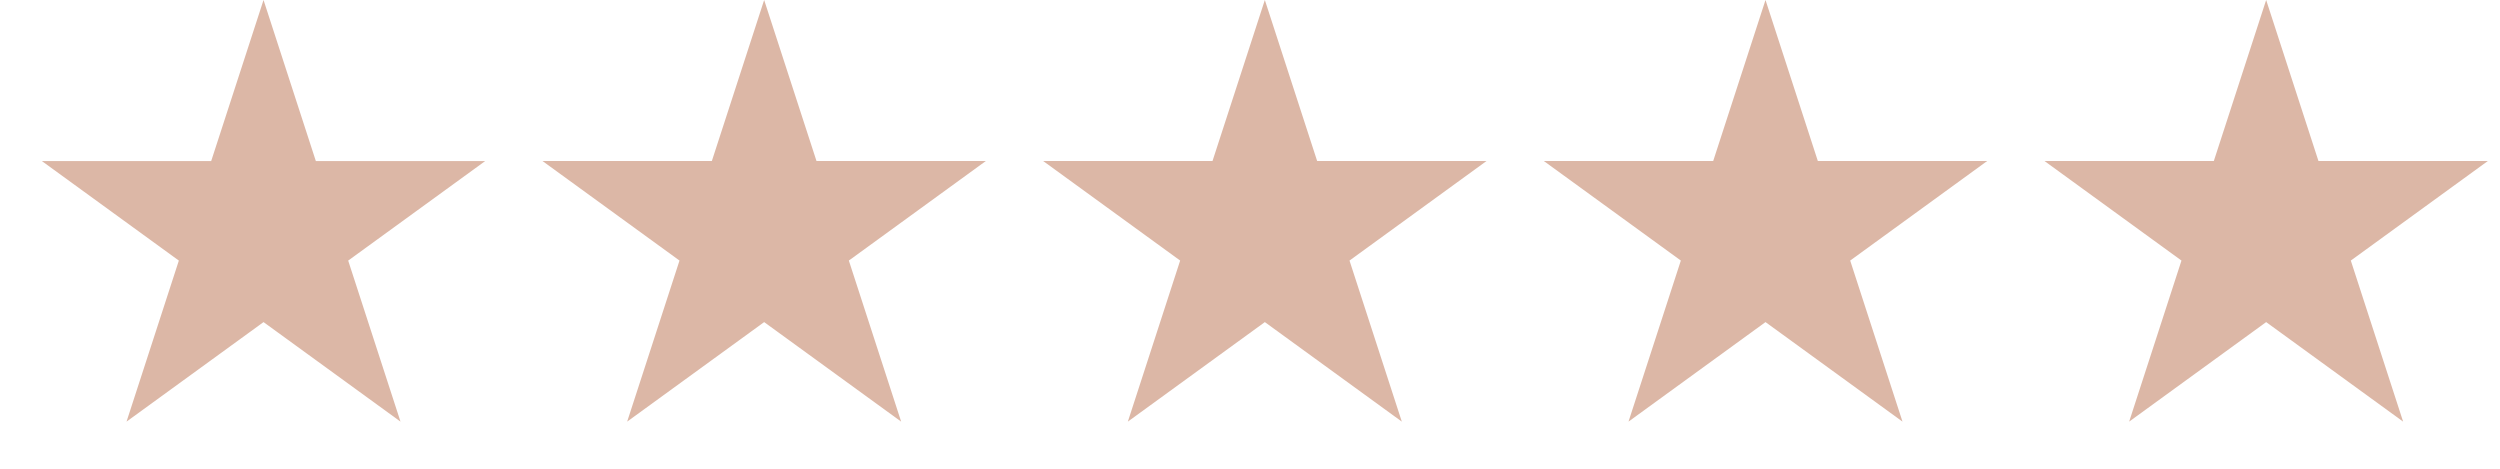 <svg xmlns="http://www.w3.org/2000/svg" width="80" height="15" viewBox="0 0 80 15" fill="none"><path d="M8.433 0L10.107 5.154H15.526L11.142 8.339L12.816 13.492L8.433 10.307L4.049 13.492L5.723 8.339L1.34 5.154H6.758L8.433 0Z" fill="#DCB7A6"></path><path d="M24.453 0L26.128 5.153H31.546L27.163 8.338L28.837 13.492L24.453 10.307L20.069 13.492L21.744 8.338L17.36 5.153H22.779L24.453 0Z" fill="#DCB7A6"></path><path d="M40.475 0L42.149 5.153H47.568L43.184 8.338L44.858 13.492L40.475 10.307L36.091 13.492L37.765 8.338L33.382 5.153H38.8L40.475 0Z" fill="#DCB7A6"></path><path d="M56.496 0L58.171 5.153H63.589L59.206 8.338L60.88 13.492L56.496 10.307L52.112 13.492L53.787 8.338L49.403 5.153H54.822L56.496 0Z" fill="#DCB7A6"></path><path d="M72.517 0L74.191 5.153H79.61L75.226 8.338L76.9 13.492L72.517 10.307L68.133 13.492L69.807 8.338L65.424 5.153H70.842L72.517 0Z" fill="#DCB7A6"></path></svg>